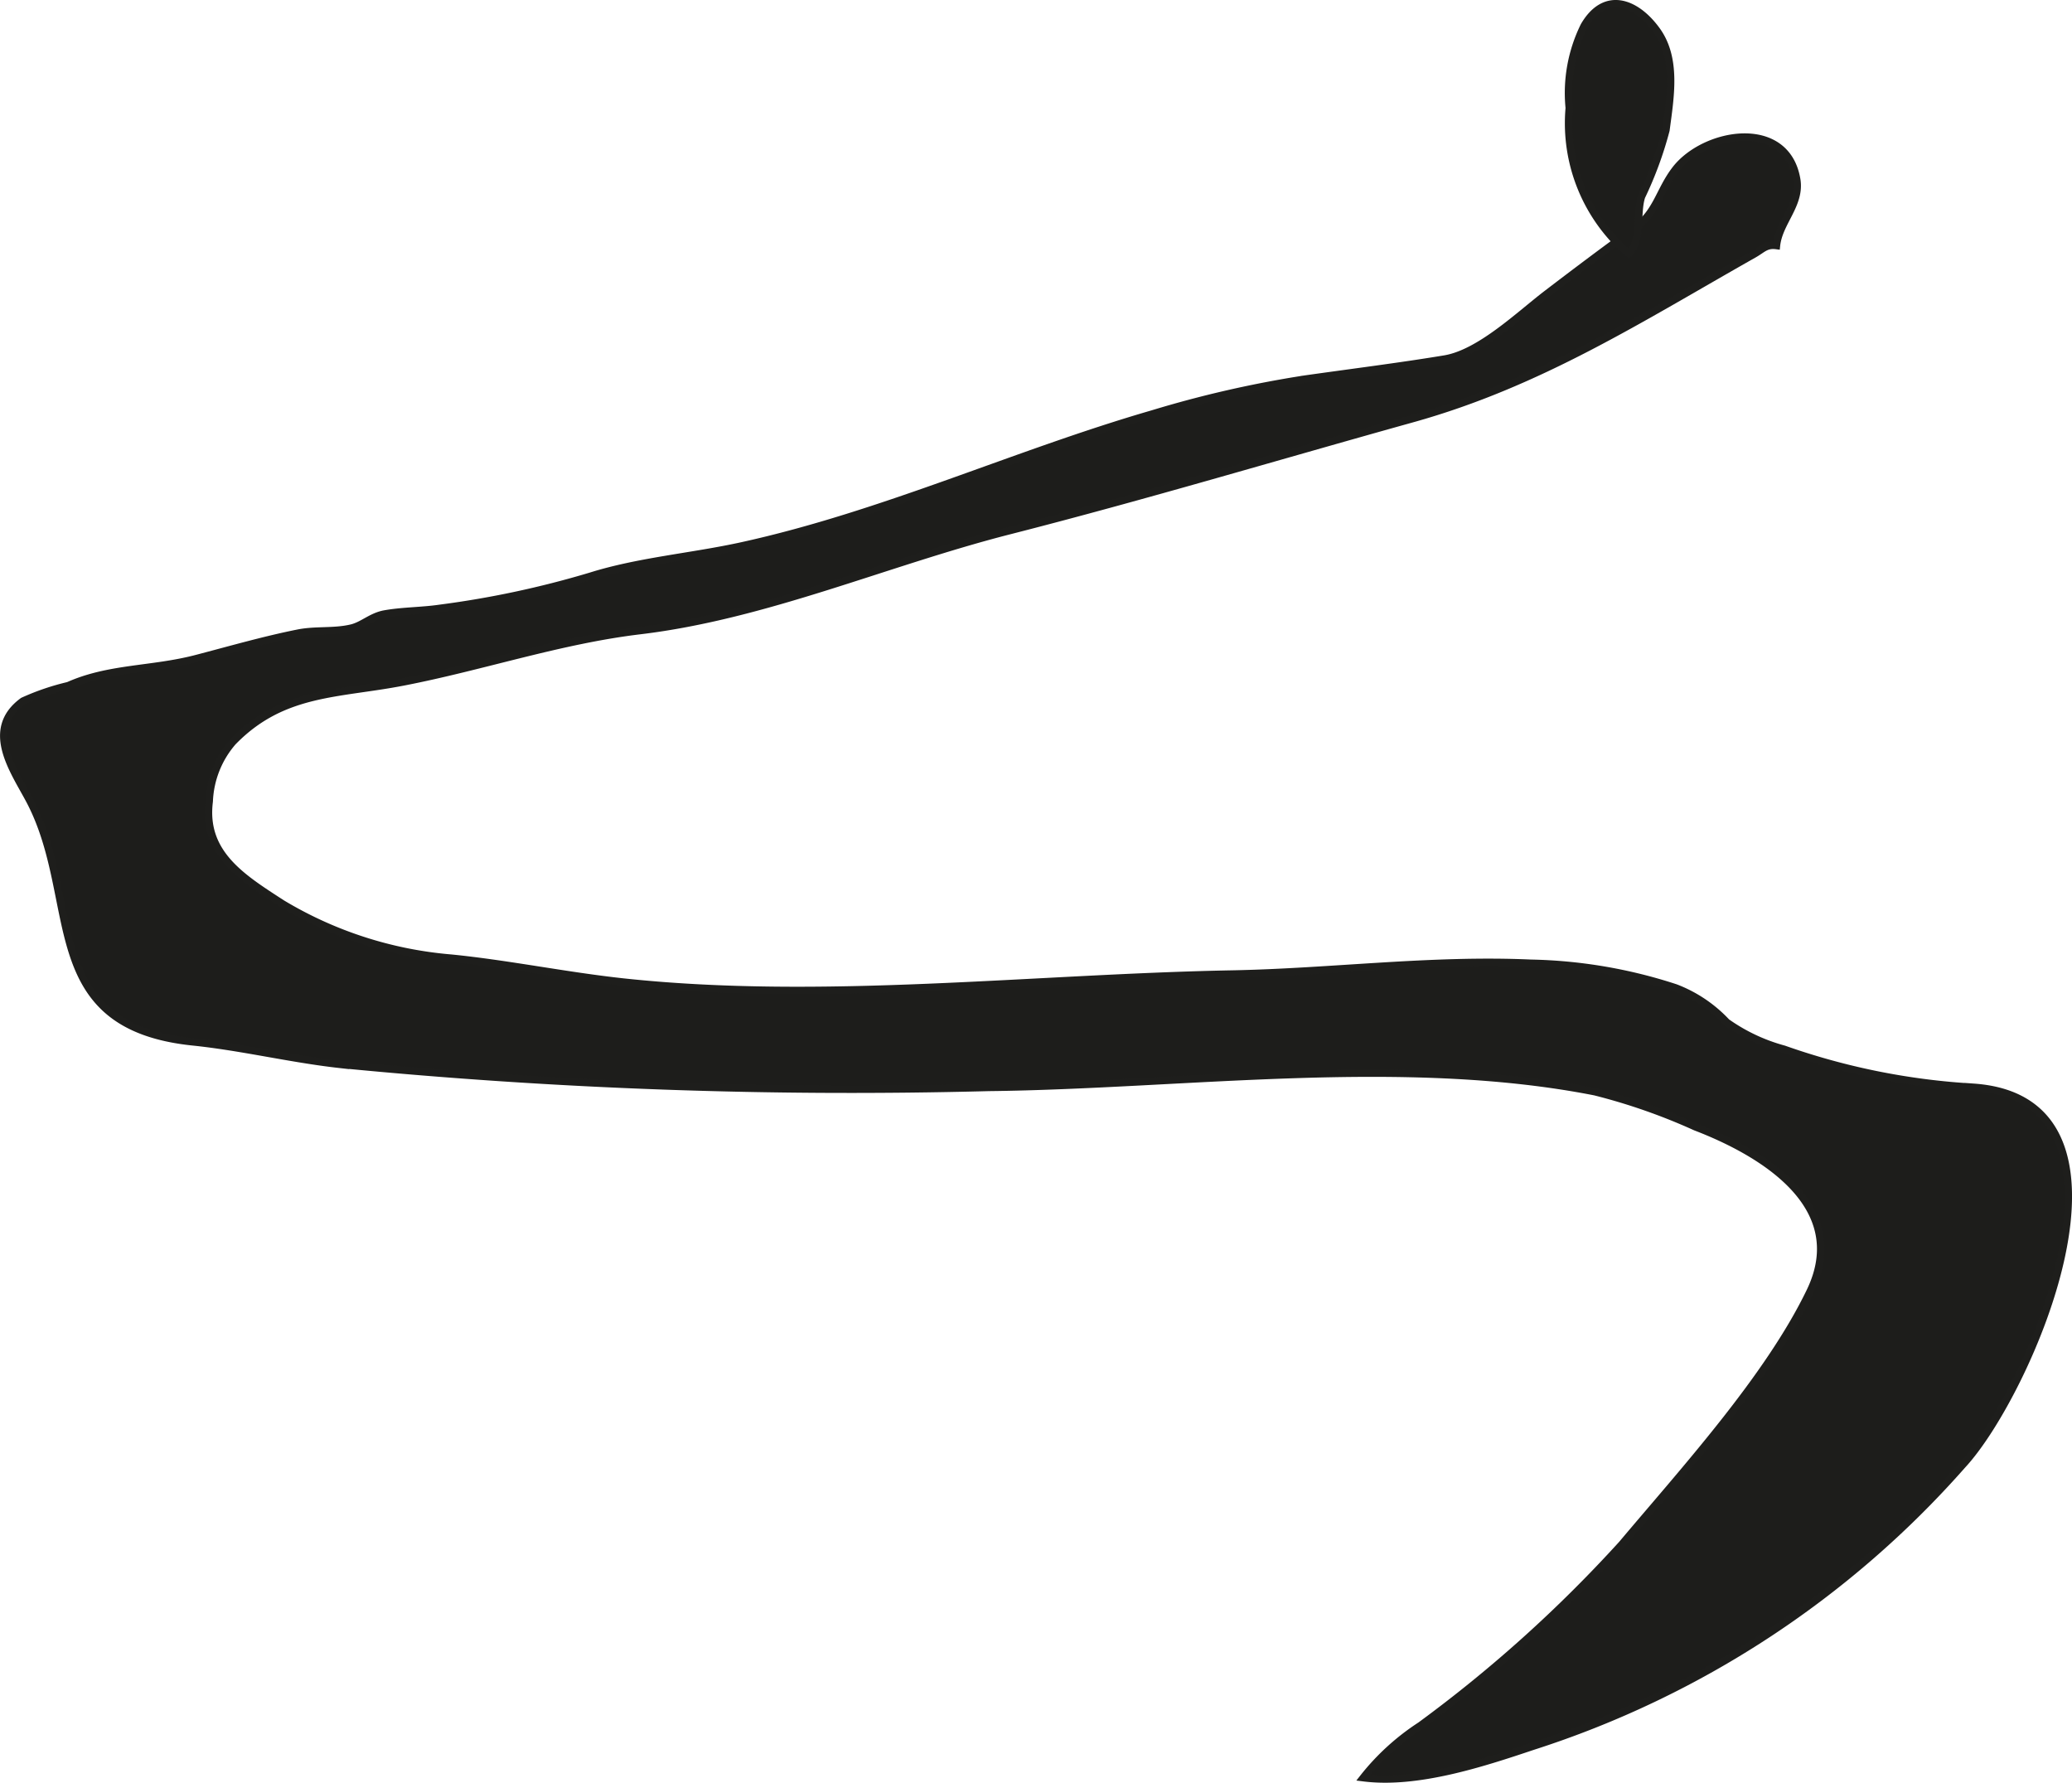 <?xml version="1.0" encoding="UTF-8"?>
<svg xmlns="http://www.w3.org/2000/svg"
     version="1.1"
     width="24.601mm"
     height="21.164mm"
     viewBox="0 0 69.735 59.993">
   <defs>
      <style type="text/css">
      .a {
        fill: #1d1d1b;
        stroke: #1e1e1c;
        stroke-miterlimit: 10;
        stroke-width: 0.25px;
        fill-rule: evenodd;
      }
    </style>
   </defs>
   <path class="a"
         d="M60.47,6.041c-.352-2.088-3.103-1.605-4.079-.338-.544.705-.62,1.436-1.373,1.98-.996.719-1.966,1.45-2.946,2.198-.945.722-2.267,2.006-3.453,2.202-1.508.25-3.15.455-4.718.678a37.11,37.11,0,0,0-5.115,1.17c-4.609,1.335-9.058,3.395-13.818,4.439-1.688.37-3.464.51-5.096,1.022a31.972,31.972,0,0,1-5.075,1.081c-.602.088-1.249.081-1.848.188-.448.08-.736.382-1.117.474-.593.142-1.197.052-1.796.171-1.135.226-2.299.562-3.421.855-1.513.395-2.937.297-4.316.912a8.185,8.185,0,0,0-1.525.52c-1.315.96-.307,2.337.224,3.34,1.78,3.367.237,7.586,5.498,8.127,1.643.17,3.28.57,4.916.754a176.937,176.937,0,0,0,21.87.779c6.574-.074,13.913-1.129,20.4.146a20.052,20.052,0,0,1,3.384,1.183c2.256.865,5.239,2.655,3.861,5.525-1.4,2.912-4.258,6.047-6.336,8.518a45.519,45.519,0,0,1-6.784,6.104,8.014,8.014,0,0,0-1.923,1.753c1.81.23,3.986-.481,5.694-1.054a32.499,32.499,0,0,0,14.466-9.465c2.224-2.394,6.562-12.265.396-12.713a23.093,23.093,0,0,1-6.401-1.283,6.076,6.076,0,0,1-1.928-.908,4.606,4.606,0,0,0-1.718-1.156,16.66,16.66,0,0,0-4.875-.828c-3.359-.15-6.7.299-10.054.363-6.707.127-13.756.983-20.438.275-1.949-.208-3.914-.617-5.838-.809a13.162,13.162,0,0,1-5.703-1.842c-1.323-.859-2.668-1.679-2.444-3.436a3.247,3.247,0,0,1,.794-2.002c1.677-1.724,3.535-1.588,5.739-2.016,2.669-.517,5.257-1.402,7.962-1.727,4.241-.507,8.307-2.309,12.432-3.362,4.547-1.16,9.04-2.509,13.561-3.768,4.292-1.197,7.664-3.369,11.499-5.537.298-.169.411-.338.761-.291C59.872,7.476,60.61,6.879,60.47,6.041Z"/>
   <path class="a"
         d="M56.069,4.379c.149-1.13.376-2.415-.319-3.366-.701-.961-1.744-1.33-2.434-.142a5.106,5.106,0,0,0-.501,2.763,5.772,5.772,0,0,0,1.999,4.899c.463-.429.245-1.332.433-1.918A12.551,12.551,0,0,0,56.069,4.379Z"/>
</svg>
